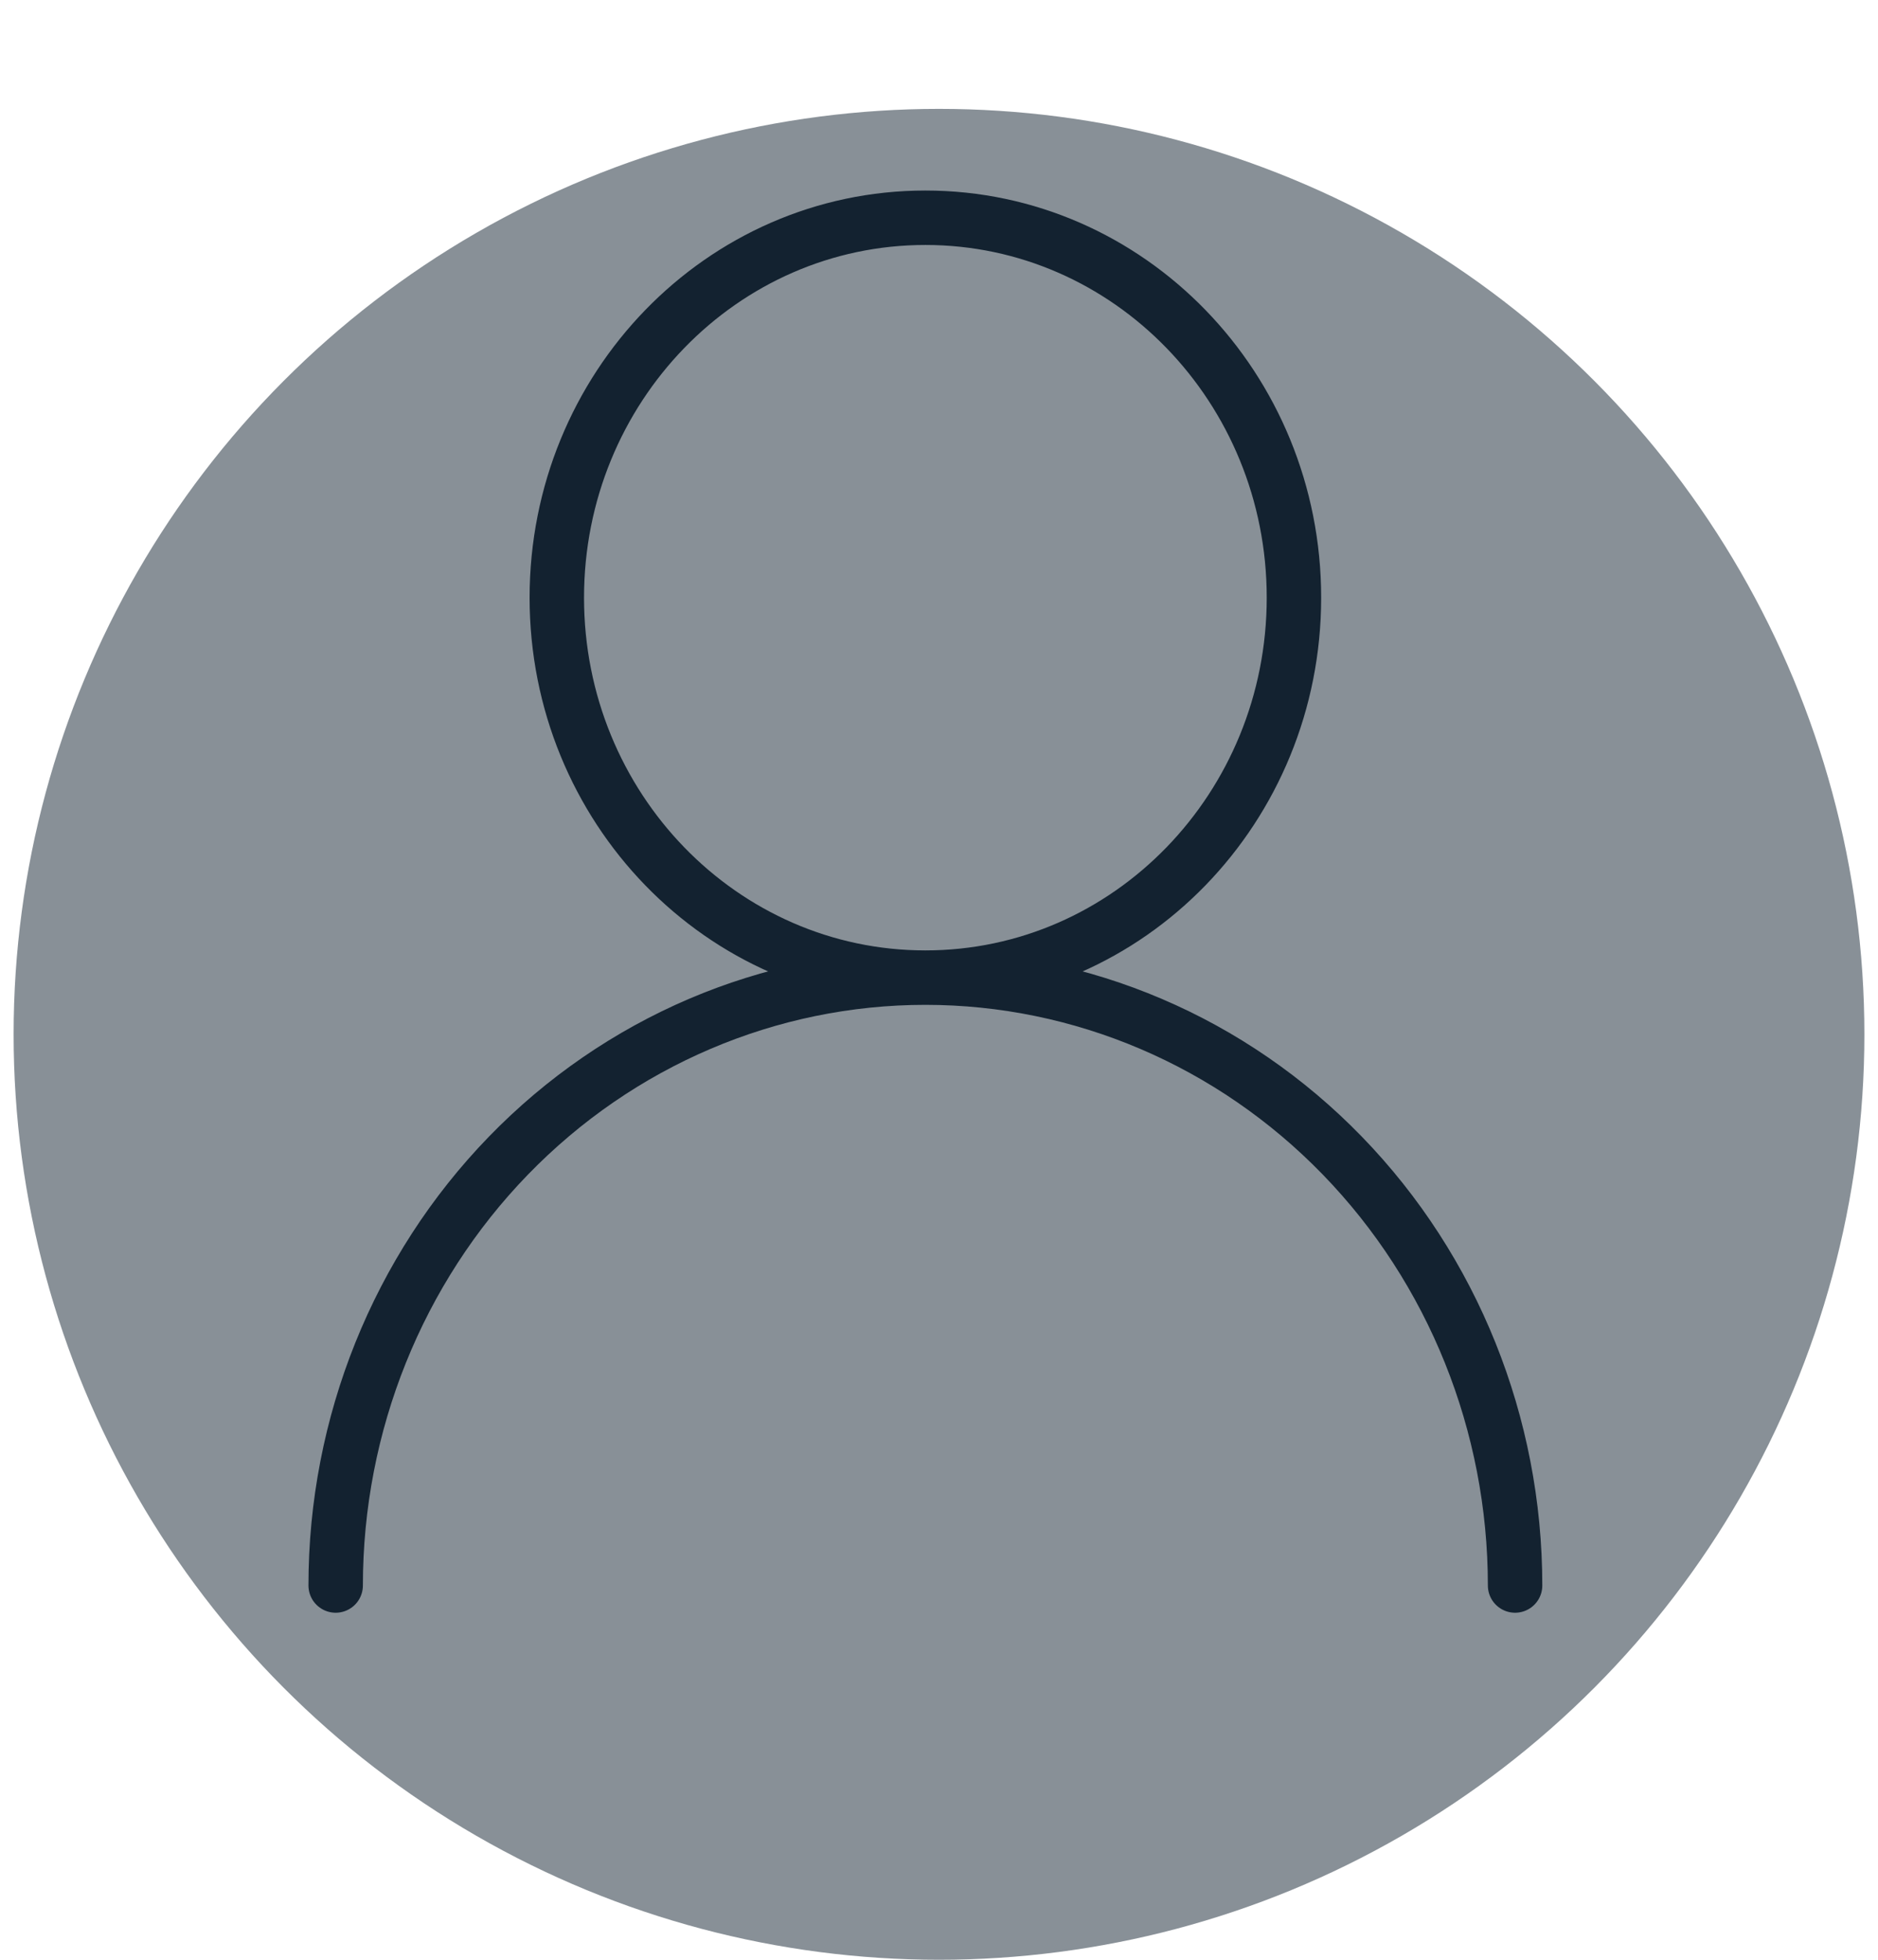 <svg xmlns="http://www.w3.org/2000/svg" width="69" height="72" viewBox="0 0 69 72" fill="none"><circle cx="34.5" cy="38" r="34" fill="#132230" fill-opacity="0.5"></circle><path d="M34 35.917C41.478 35.917 47.541 29.667 47.541 21.958C47.541 14.249 41.478 8 34 8C26.521 8 20.458 14.249 20.458 21.958C20.458 29.667 26.521 35.917 34 35.917ZM34 35.917C39.746 35.917 45.257 38.27 49.32 42.458C53.384 46.646 55.666 52.327 55.666 58.25M34 35.917C28.253 35.917 22.742 38.27 18.679 42.458C14.616 46.646 12.333 52.327 12.333 58.25" stroke="#132230" stroke-width="2" stroke-linecap="round" stroke-linejoin="round"></path></svg>